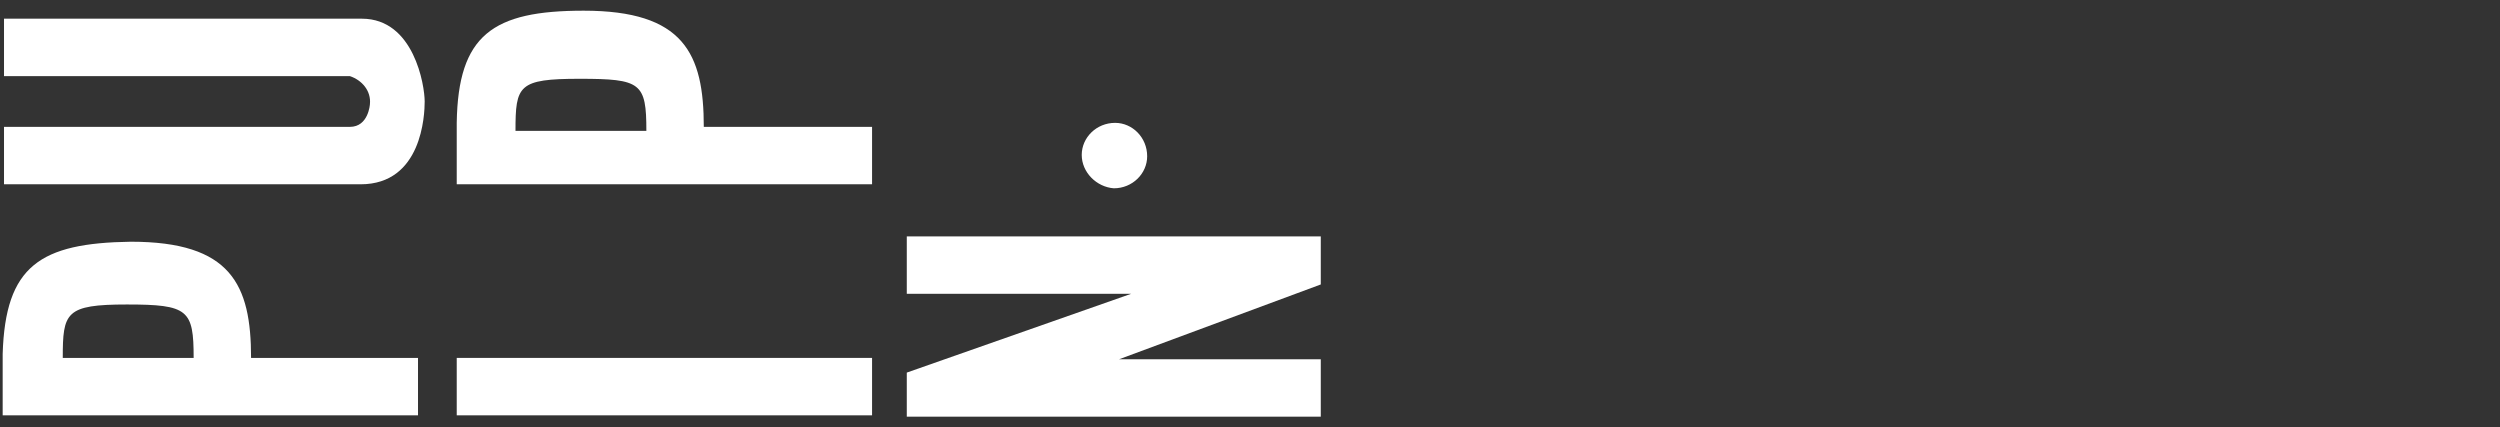 <?xml version="1.0" encoding="utf-8"?>
<!-- Generator: Adobe Illustrator 23.0.1, SVG Export Plug-In . SVG Version: 6.00 Build 0)  -->
<svg version="1.1" id="Calque_1" xmlns="http://www.w3.org/2000/svg" xmlns:xlink="http://www.w3.org/1999/xlink" x="0px" y="0px"
	 viewBox="0 0 187.2 32" style="enable-background:new 0 0 187.2 32;" xml:space="preserve">
<rect x="0" y="0" width="187.2" height="32" fill="#333333" stroke="none"/>
<style type="text/css">
	.st0{fill:#FFFFFF;}
</style>
<title>LOGO</title>
<path class="st0" d="M83.4,14.1c1.4,0,2.5-1.1,2.5-2.4c0-1.4-1.1-2.5-2.4-2.5c-1.4,0-2.5,1.1-2.5,2.4c0,0,0,0,0,0
	C81,12.9,82.1,14,83.4,14.1C83.4,14.1,83.5,14.1,83.4,14.1"/>
<polygon class="st0" points="98.9,21.3 98.9,17.7 67.9,17.7 67.9,22 84.7,22 67.9,27.9 67.9,31.2 98.9,31.2 98.9,26.9 83.8,26.9 "/>
<path class="st0" d="M27,13.8c4.6,0,4.8-5.2,4.8-6.2c0-1.2-0.8-6.2-4.7-6.2H0.3v4.3h25.9c0.9,0.3,1.6,1.1,1.5,2.1
	c0,0-0.1,1.7-1.5,1.7H0.3v4.3L27,13.8z"/>
<path class="st0" d="M14.5,26.8H4.7c0-3.4,0.2-4,4.8-4S14.5,23.2,14.5,26.8 M0.2,26.5v4.6h31.1v-4.3H18.8c0-5.5-1.5-8.7-9-8.7
	C3,18.2,0.4,19.9,0.2,26.5"/>
<path class="st0" d="M48.4,9.8h-9.8c0-3.4,0.2-3.9,4.8-3.9S48.4,6.2,48.4,9.8 M34.2,9.2v4.6h31.1V9.5H52.7c0-5.5-1.5-8.7-9-8.7
	C36.9,0.8,34.3,2.6,34.2,9.2"/>
<rect x="34.2" y="26.8" class="st0" width="31.1" height="4.3"/>
</svg>
